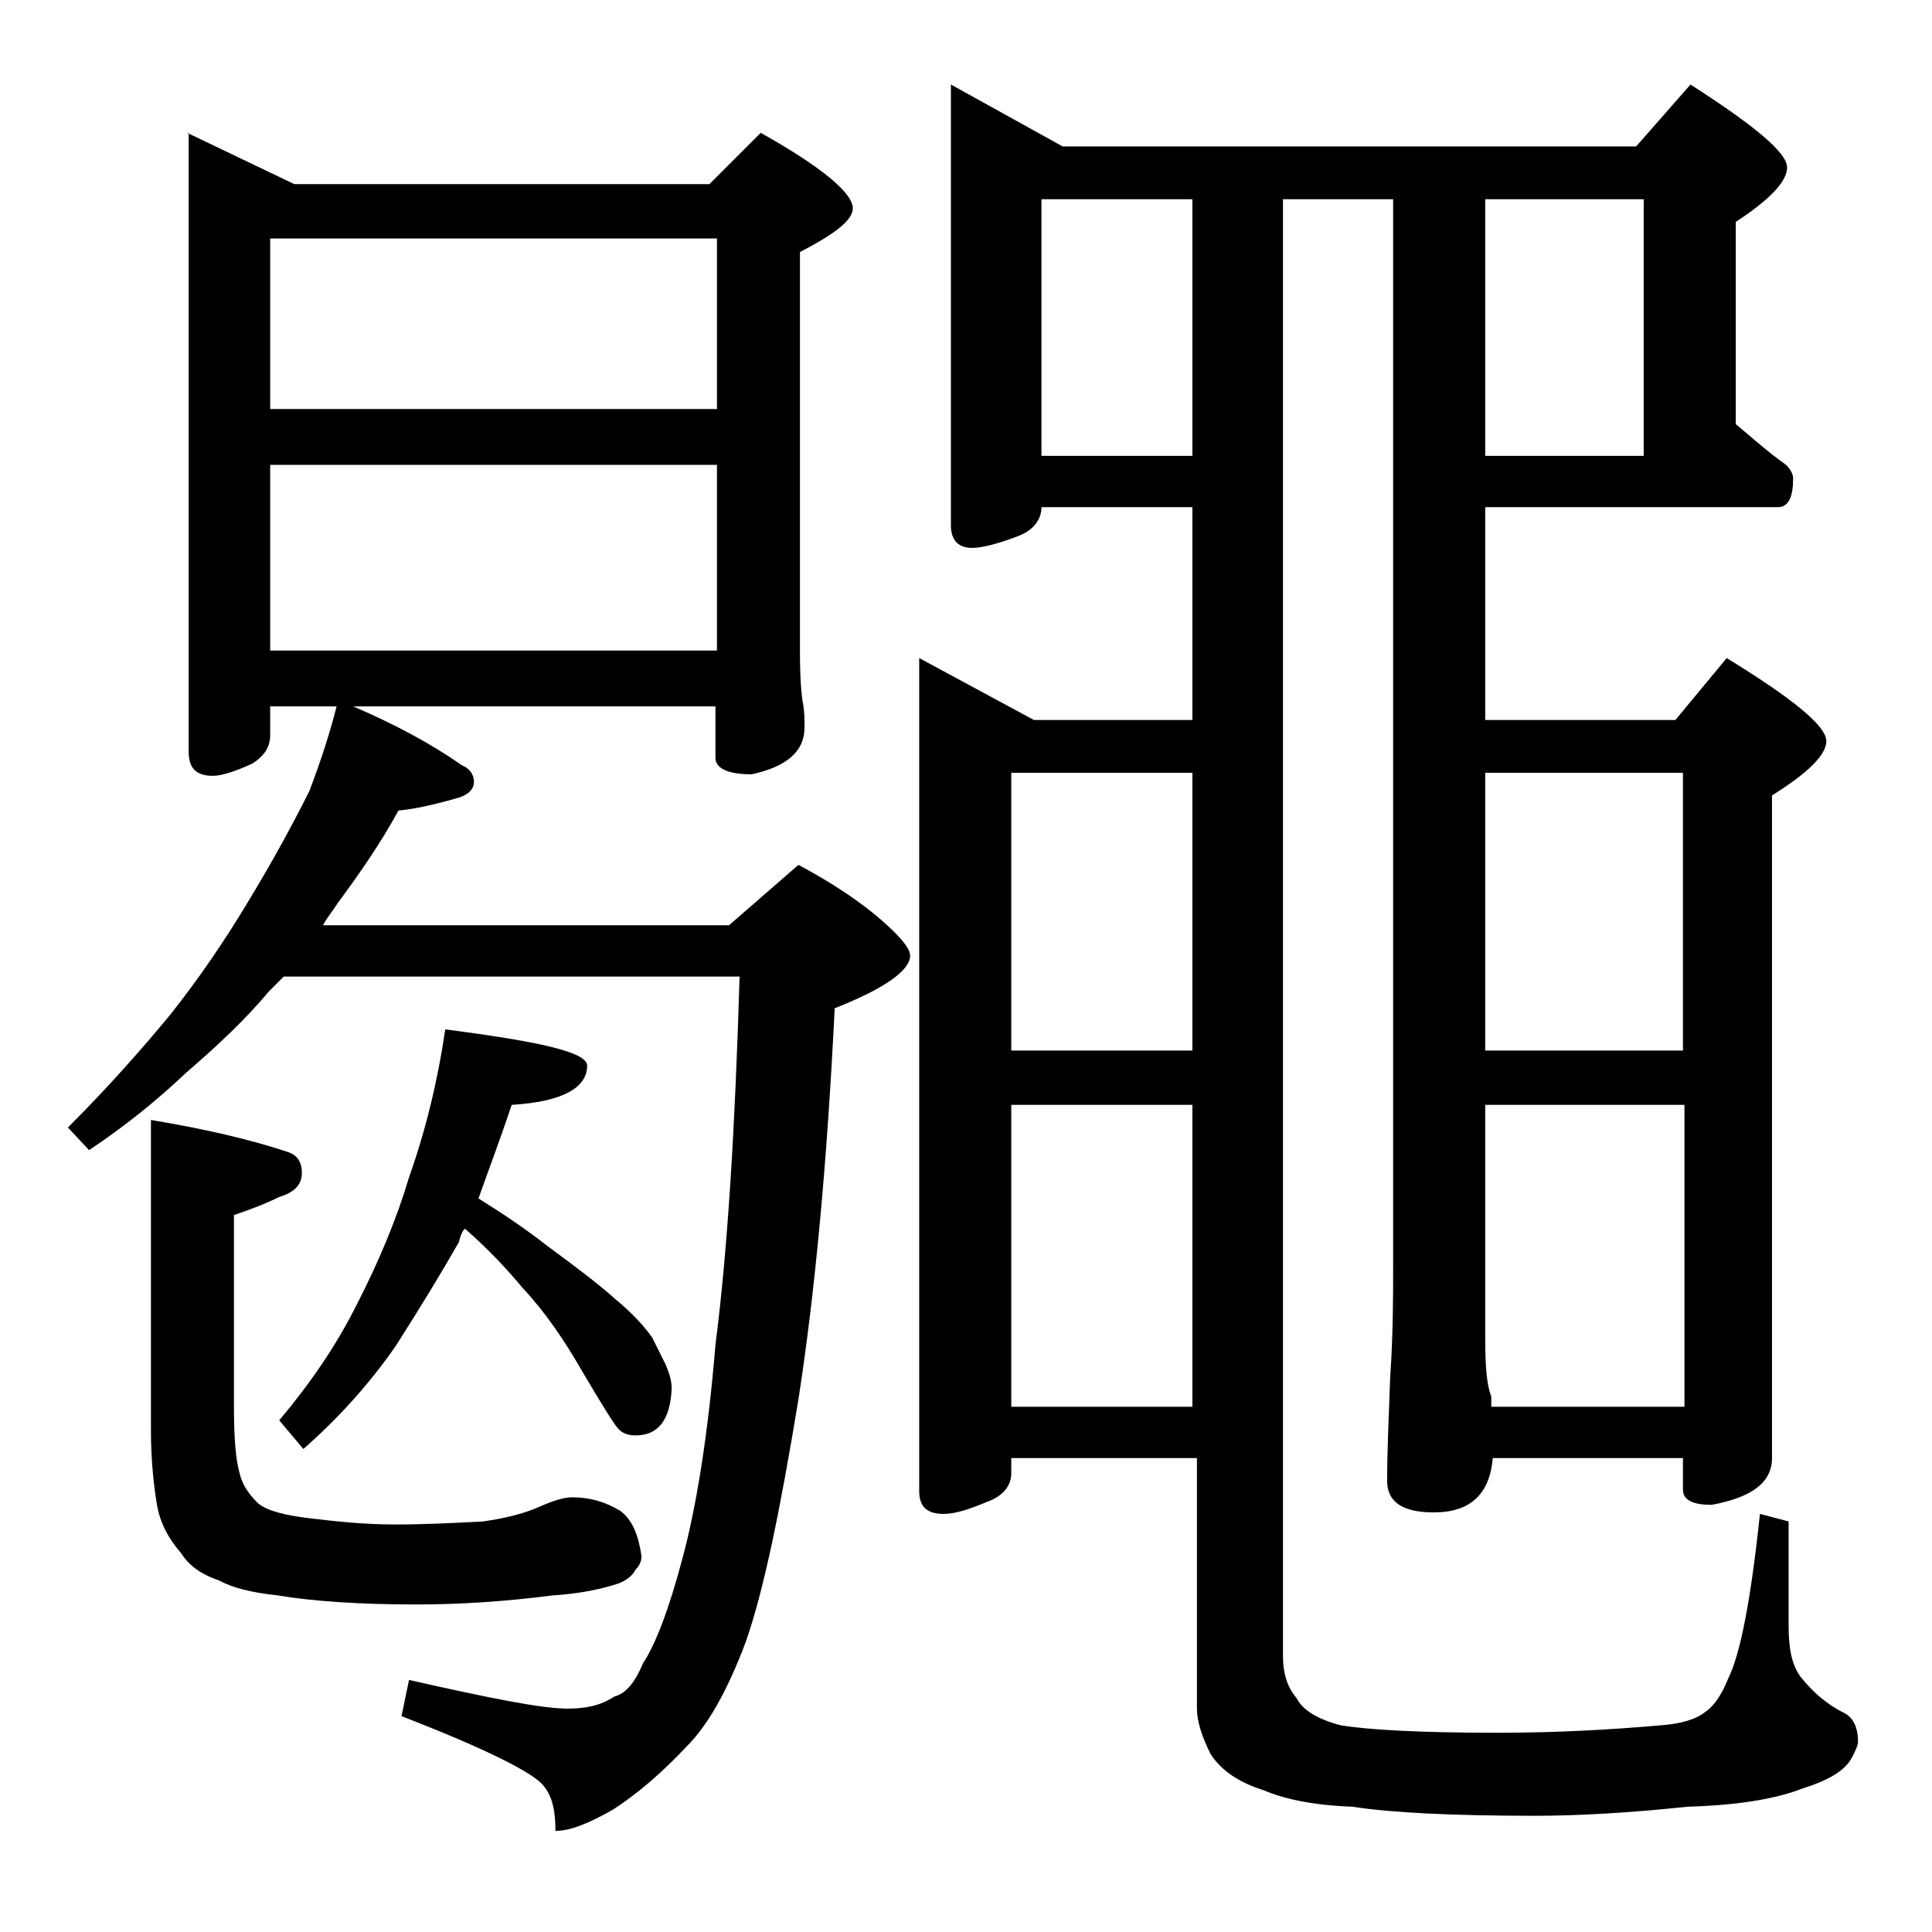 <?xml version="1.0" encoding="utf-8"?>
<!-- Generator: Adobe Illustrator 18.0.0, SVG Export Plug-In . SVG Version: 6.00 Build 0)  -->
<!DOCTYPE svg PUBLIC "-//W3C//DTD SVG 1.1//EN" "http://www.w3.org/Graphics/SVG/1.1/DTD/svg11.dtd">
<svg version="1.1" id="Layer_1" xmlns="http://www.w3.org/2000/svg" xmlns:xlink="http://www.w3.org/1999/xlink" x="0px" y="0px"
	 viewBox="0 0 128 128" enable-background="new 0 0 128 128" xml:space="preserve">
<path d="M12.4,8.8l7.1,3.4H47l3.4-3.4c4.1,2.3,6.1,4,6.1,5c0,0.8-1.2,1.7-3.5,2.9v26.5c0,1.8,0.1,2.9,0.2,3.4c0.1,0.5,0.1,1,0.1,1.6
	c0,1.6-1.2,2.6-3.5,3.1c-1.6,0-2.4-0.4-2.4-1.1v-3.4h-24c2.8,1.2,5.2,2.5,7.2,3.9c0.5,0.2,0.8,0.6,0.8,1.1s-0.4,0.9-1.2,1.1
	c-1.4,0.4-2.7,0.7-3.8,0.8c-1.2,2.2-2.6,4.2-4,6.1c-0.4,0.6-0.8,1.1-1,1.5h26.9l4.6-4c2.8,1.5,4.9,3,6.4,4.5c0.7,0.7,1,1.2,1,1.5
	c0,1-1.7,2.2-5,3.5c-0.5,10.2-1.3,18.8-2.4,25.9c-1.2,7.3-2.3,12.7-3.5,16.1c-1.2,3.2-2.5,5.5-3.9,6.9c-1.6,1.7-3.2,3.1-4.9,4.2
	c-1.6,0.9-2.8,1.4-3.8,1.4c0-1.3-0.2-2.3-0.8-3c-0.6-0.8-3.7-2.4-9.4-4.6l0.5-2.4c5.3,1.2,8.8,1.9,10.5,1.9c1.2,0,2.2-0.2,3.1-0.8
	c0.8-0.2,1.4-1,1.9-2.2c0.8-1.2,1.7-3.5,2.6-6.9c0.9-3.3,1.7-8.1,2.2-14.2c0.8-6.2,1.3-14.3,1.6-24.4H18.8c-0.4,0.4-0.8,0.8-1,1
	c-1.5,1.8-3.3,3.5-5.5,5.4c-1.9,1.8-4,3.5-6.4,5.1l-1.4-1.5c2.7-2.7,4.9-5.2,6.8-7.5c1.9-2.4,3.6-4.9,5.1-7.4c1.7-2.8,3-5.2,4.1-7.4
	c0.8-2.1,1.4-4,1.8-5.6h-4.4v1.9c0,0.8-0.4,1.4-1.2,1.9c-1.1,0.5-2,0.8-2.6,0.8c-1.1,0-1.6-0.5-1.6-1.6V8.8z M10,74.2
	c3.6,0.6,6.6,1.3,9,2.1c0.7,0.2,1,0.7,1,1.4c0,0.8-0.5,1.3-1.5,1.6c-0.8,0.4-1.8,0.8-3,1.2v12.6c0,2.1,0.1,3.6,0.4,4.6
	c0.2,0.8,0.7,1.4,1.2,1.9c0.6,0.5,1.8,0.8,3.5,1c1.7,0.2,3.5,0.4,5.6,0.4c2,0,3.9-0.1,5.8-0.2c1.4-0.2,2.7-0.5,3.8-1
	c0.9-0.4,1.6-0.6,2.1-0.6c1.2,0,2.2,0.3,3.2,0.9c0.8,0.6,1.2,1.6,1.4,3c0,0.3-0.1,0.6-0.4,0.9c-0.2,0.4-0.6,0.7-1.1,0.9
	c-1.2,0.4-2.7,0.7-4.4,0.8c-3.1,0.4-6.1,0.6-9,0.6c-3.7,0-6.8-0.2-9.2-0.6c-1.8-0.2-3-0.5-3.9-1c-1.2-0.4-2-1-2.5-1.8
	c-0.8-0.9-1.4-2-1.6-3.2S10,96.8,10,94.8V74.2z M17.9,27.1h29.6V15.8H17.9V27.1z M17.9,43.1h29.6V30.8H17.9V43.1z M29.5,68.2
	c6.2,0.8,9.4,1.5,9.4,2.4c0,1.5-1.7,2.4-5,2.6c-0.8,2.4-1.6,4.5-2.2,6.2c1.6,1,3.1,2,4.5,3.1c1.9,1.4,3.5,2.6,4.6,3.6
	c1.1,0.9,1.9,1.8,2.4,2.5c0.3,0.6,0.6,1.2,0.9,1.8c0.2,0.5,0.4,1,0.4,1.6c-0.1,2.1-0.9,3.1-2.4,3.1c-0.4,0-0.8-0.1-1.1-0.4
	c-0.3-0.3-1.1-1.6-2.4-3.8c-1.2-2.1-2.5-4-4-5.6c-1-1.2-2.2-2.5-3.8-3.9c-0.2,0.2-0.3,0.5-0.4,0.9c-1.2,2.1-2.6,4.4-4.2,6.9
	c-1.6,2.3-3.6,4.6-6.1,6.8l-1.6-1.9c2.1-2.5,3.8-5,5.1-7.6c1.5-2.9,2.7-5.8,3.5-8.5C28.2,74.9,29,71.6,29.5,68.2z M63,5.6l7.4,4.1
	h38l3.6-4.1c4.2,2.7,6.4,4.5,6.4,5.5c0,0.9-1.1,2.1-3.4,3.6v13.4c1.2,1,2.2,1.9,3.2,2.6c0.4,0.3,0.6,0.7,0.6,1c0,1.2-0.3,1.9-1,1.9
	H98.4v14.1H111l3.4-4.1c4.4,2.7,6.6,4.5,6.6,5.5c0,0.9-1.2,2.1-3.6,3.6v43.9c0,1.6-1.3,2.6-4,3.1c-1.2,0-1.9-0.3-1.9-1v-2.1H98.9
	c-0.2,2.4-1.5,3.6-3.9,3.6c-2.1,0-3.1-0.7-3.1-2.1c0-1.8,0.1-4,0.2-6.8c0.2-2.9,0.2-5.5,0.2-7.6V13.2H85v96.5c0,1.2,0.3,2.1,0.9,2.8
	c0.4,0.8,1.4,1.4,2.9,1.8c1.8,0.3,5.2,0.5,10.4,0.5c3.9,0,7.5-0.2,10.9-0.5c1.3-0.1,2.3-0.4,2.9-0.9c0.6-0.4,1.1-1.2,1.5-2.2
	c0.8-1.6,1.5-5.2,2.1-10.9l1.9,0.5v6.9c0,1.5,0.2,2.6,0.8,3.4c0.8,1,1.7,1.8,2.9,2.4c0.6,0.3,0.9,1,0.9,1.9c0,0.2-0.2,0.7-0.5,1.2
	c-0.5,0.8-1.6,1.4-3.2,1.9c-1.8,0.7-4.3,1.1-7.6,1.2c-3.8,0.4-7.2,0.6-10.1,0.6c-5.5,0-9.5-0.2-12.1-0.6c-2.6-0.1-4.5-0.5-5.9-1.1
	c-1.6-0.5-2.8-1.3-3.5-2.4c-0.6-1.2-0.9-2.2-0.9-3V96.6H67v1c0,0.8-0.5,1.5-1.6,1.9c-1.2,0.5-2.1,0.8-2.9,0.8
	c-1.1,0-1.6-0.5-1.6-1.5V43.6l7.6,4.1H79V33.6H69c0,0.8-0.5,1.5-1.5,1.9c-1.3,0.5-2.4,0.8-3.1,0.8c-0.9,0-1.4-0.5-1.4-1.5V5.6z
	 M67,51.2v18.4h12V51.2H67z M79,93.2v-20H67v20H79z M79,30.2v-17H69v17H79z M98.4,13.2v17h10.5v-17H98.4z M98.4,69.6h13.1V51.2H98.4
	V69.6z M98.8,93.2h12.8v-20H98.4v15.5c0,1.8,0.1,3.1,0.4,3.8V93.2z"/>
</svg>
